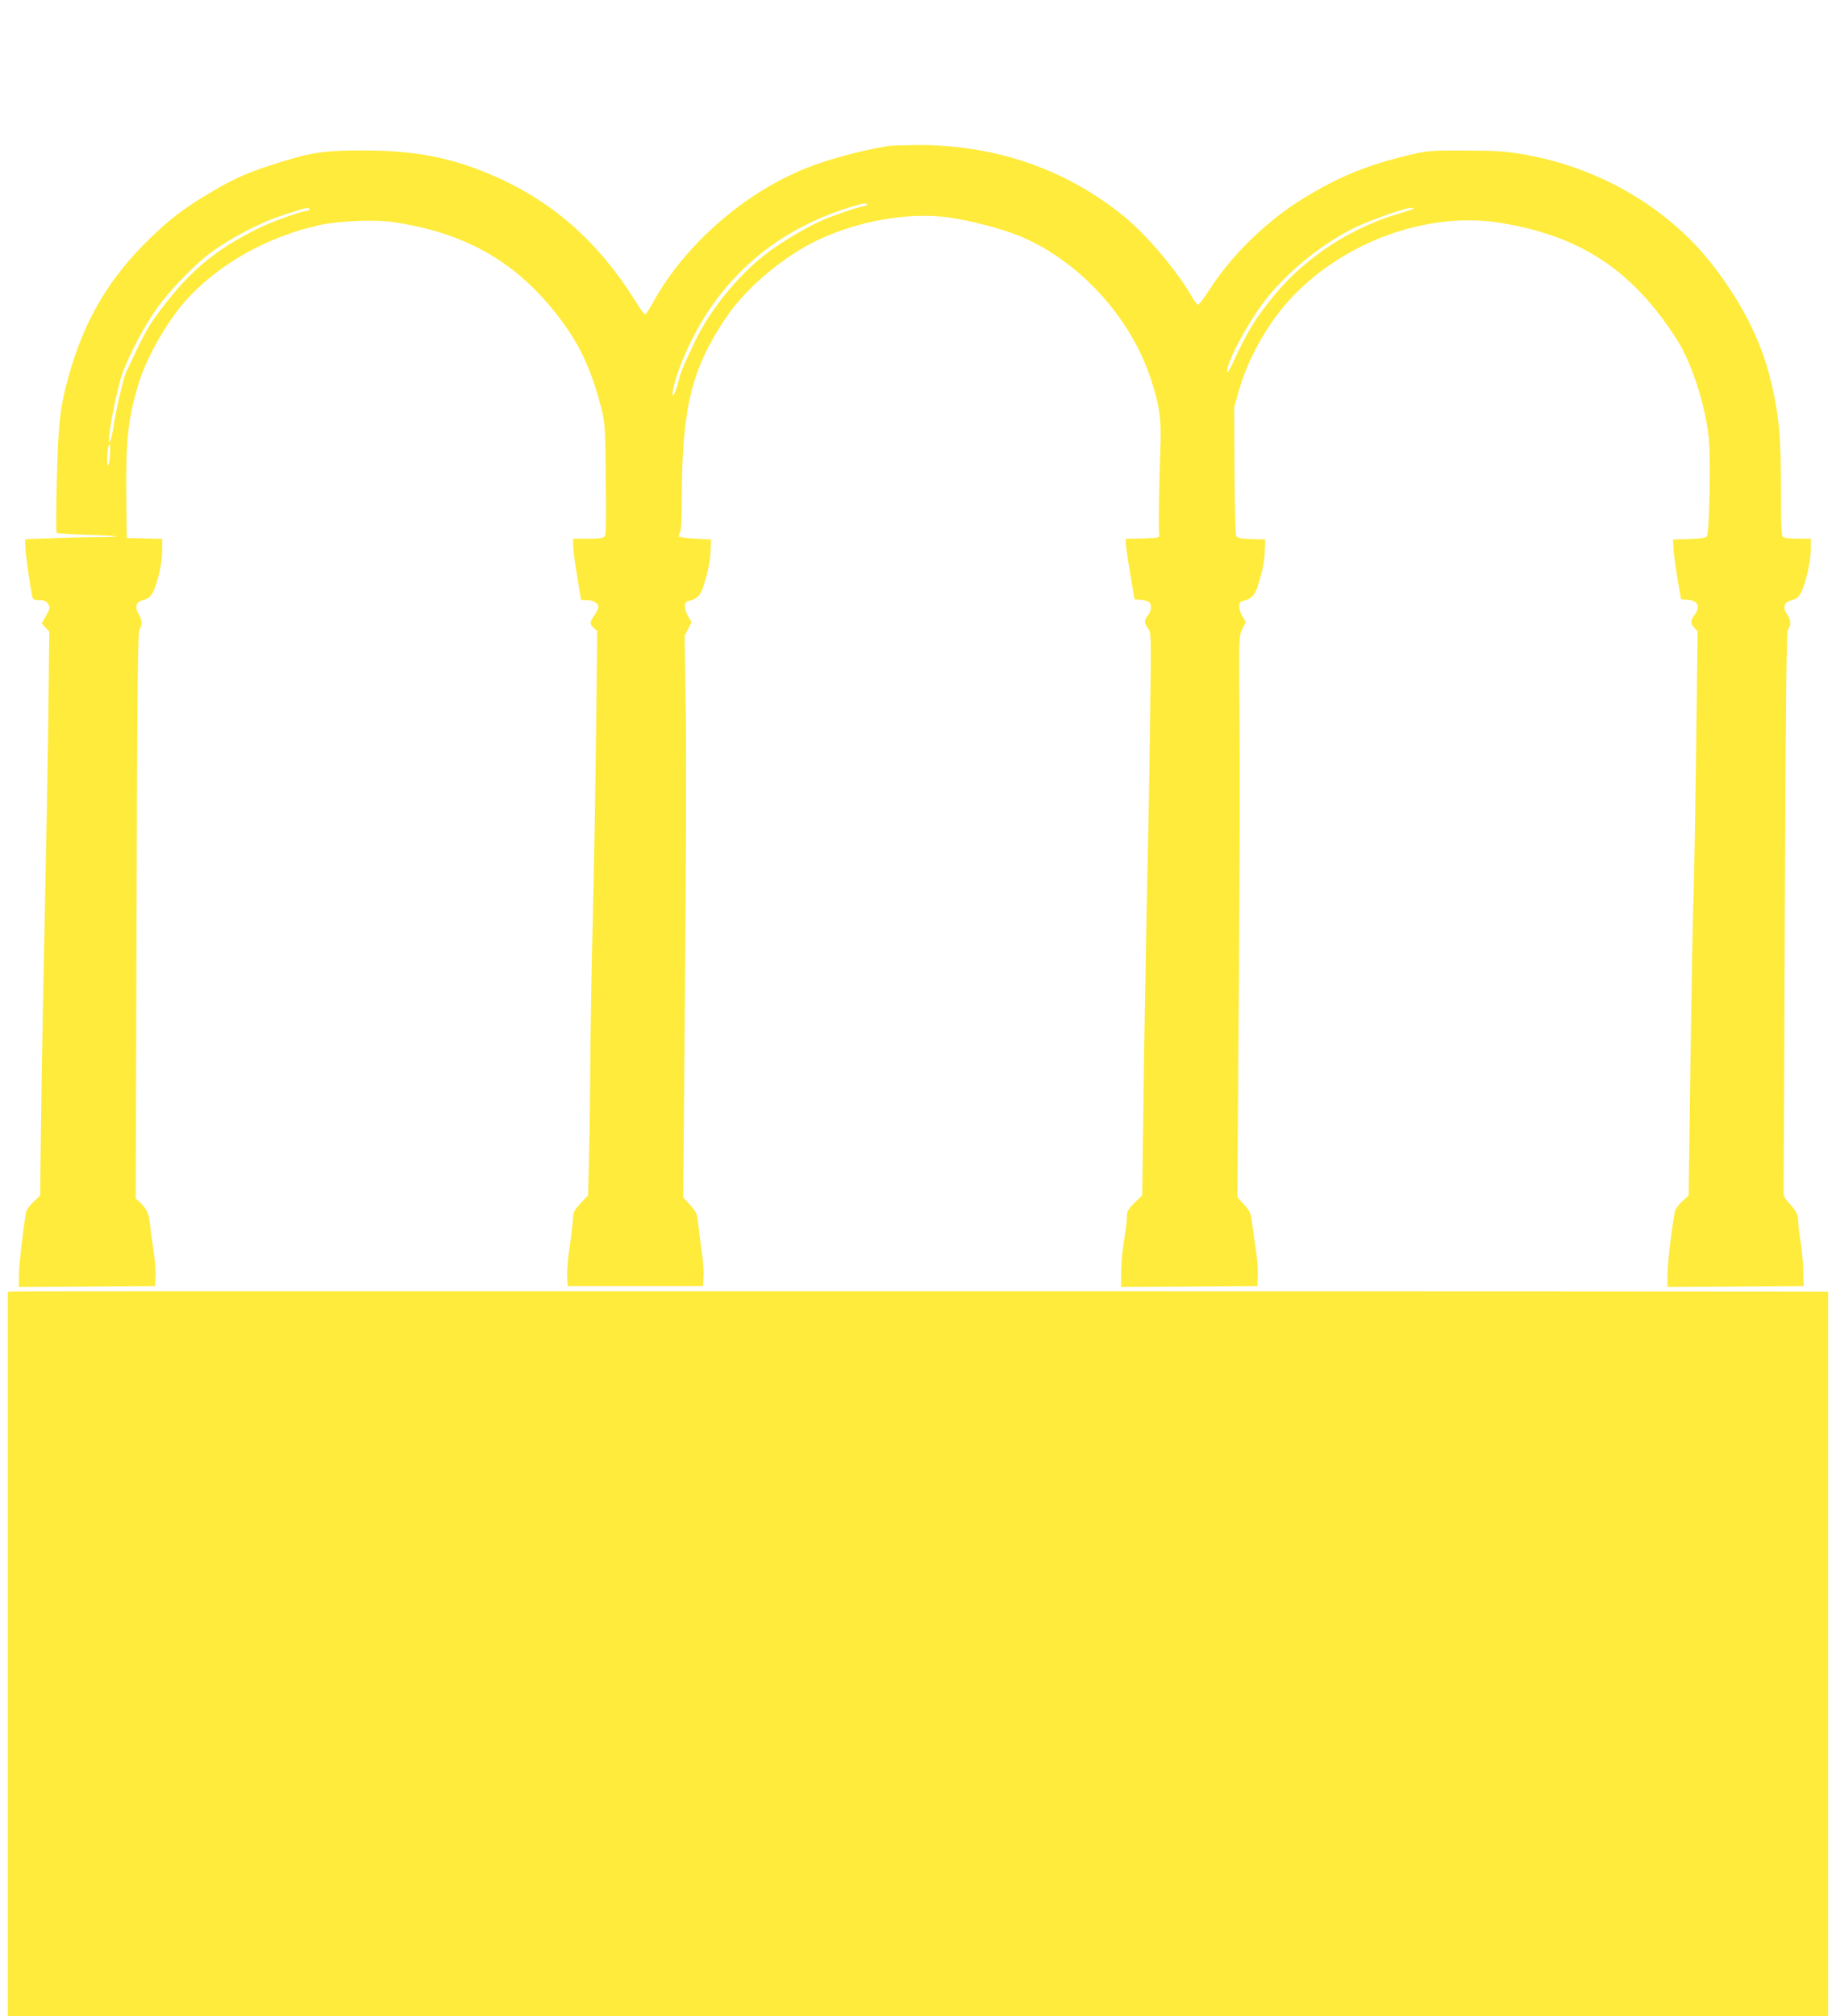 <?xml version="1.0" standalone="no"?>
<!DOCTYPE svg PUBLIC "-//W3C//DTD SVG 20010904//EN"
 "http://www.w3.org/TR/2001/REC-SVG-20010904/DTD/svg10.dtd">
<svg version="1.0" xmlns="http://www.w3.org/2000/svg"
 width="1166pt" height="1280pt" viewBox="0 0 1166 1280"
 preserveAspectRatio="xMidYMid meet">
<g transform="translate(0,1280) scale(0.1,-0.1)"
fill="#ffeb3b" stroke="none">
<path d="M5640 11873 c-178 -29 -386 -86 -529 -144 -393 -160 -763 -486 -962
-846 -22 -40 -44 -75 -50 -78 -5 -4 -30 29 -56 71 -251 407 -564 674 -983 839
-234 92 -453 130 -755 130 -253 0 -332 -12 -580 -92 -163 -52 -257 -96 -413
-190 -155 -94 -229 -151 -356 -273 -262 -253 -420 -519 -520 -878 -54 -192
-67 -303 -75 -657 -5 -181 -5 -333 -2 -337 4 -4 89 -10 191 -13 101 -3 186 -8
189 -10 2 -3 -52 -5 -121 -5 -69 0 -200 -3 -291 -7 l-167 -6 0 -43 c0 -38 31
-257 45 -321 5 -19 12 -23 45 -23 31 0 43 -5 55 -24 15 -23 14 -27 -12 -74
l-28 -50 24 -26 24 -26 -6 -547 c-4 -302 -14 -852 -22 -1223 -8 -371 -19 -930
-23 -1242 l-7 -567 -42 -41 c-24 -22 -45 -51 -47 -63 -17 -91 -46 -345 -46
-405 l0 -72 433 2 432 3 3 61 c2 34 -4 108 -13 165 -9 57 -19 131 -22 164 -7
70 -20 99 -61 139 l-30 28 5 1792 c5 1485 8 1796 19 1818 19 37 18 61 -6 100
-24 42 -17 76 19 85 50 12 69 33 90 96 29 90 41 160 41 232 l0 64 -112 3 -113
3 -3 265 c-4 363 12 501 83 730 53 166 189 400 310 529 208 222 505 388 830
461 117 27 351 37 466 21 469 -68 798 -258 1067 -616 127 -169 197 -321 259
-560 25 -97 27 -112 30 -453 4 -265 2 -357 -7 -368 -9 -10 -37 -14 -106 -14
l-94 0 0 -43 c0 -24 11 -110 25 -193 14 -82 25 -150 25 -151 0 -2 18 -3 39 -3
40 0 71 -20 71 -45 0 -8 -11 -31 -25 -51 -31 -45 -31 -56 -4 -80 l22 -19 -7
-615 c-4 -338 -13 -878 -21 -1200 -8 -322 -15 -740 -16 -930 -1 -190 -4 -456
-8 -591 l-6 -247 -47 -50 c-38 -41 -48 -58 -48 -86 0 -19 -9 -97 -20 -175 -12
-77 -20 -168 -18 -203 l3 -63 430 0 430 0 3 63 c2 35 -4 114 -14 175 -9 62
-18 138 -21 170 -5 51 -11 63 -50 107 l-44 49 11 1313 c7 722 9 1525 5 1783
l-7 470 22 42 22 43 -21 36 c-12 19 -21 48 -21 64 0 24 5 31 28 36 51 13 70
34 91 97 30 95 42 158 44 228 l2 64 -97 5 c-53 3 -100 9 -104 13 -5 4 -3 17 4
27 8 14 12 80 12 217 1 572 61 819 279 1144 127 191 369 394 591 498 259 120
564 173 814 142 133 -17 345 -72 458 -118 378 -156 707 -513 837 -910 57 -175
68 -256 60 -453 -8 -199 -12 -505 -7 -535 3 -19 -3 -20 -104 -23 l-108 -3 0
-32 c1 -18 13 -104 28 -192 l27 -160 40 -3 c22 -2 45 -8 52 -14 19 -16 16 -56
-7 -85 -25 -32 -25 -48 0 -81 21 -25 21 -33 15 -506 -3 -265 -12 -796 -21
-1181 -8 -385 -18 -973 -22 -1306 l-8 -607 -47 -46 c-26 -25 -48 -53 -48 -63
-1 -10 -3 -36 -4 -58 -2 -22 -10 -84 -19 -137 -9 -54 -16 -138 -16 -188 l0
-90 433 2 432 3 3 66 c2 36 -4 113 -13 170 -9 57 -19 124 -21 149 -9 78 -14
90 -55 135 l-41 45 9 1247 c6 687 8 1488 5 1782 -4 534 -4 534 18 578 l22 44
-21 35 c-12 19 -21 48 -21 64 0 24 5 31 28 36 51 13 70 34 91 97 30 95 42 158
44 228 l2 64 -87 3 c-71 2 -89 6 -97 20 -5 10 -10 195 -11 417 l-2 400 31 110
c42 142 103 272 198 415 304 457 926 732 1463 645 457 -75 766 -257 1029 -609
37 -50 86 -122 108 -161 86 -150 160 -385 184 -585 15 -127 6 -615 -12 -636
-7 -9 -43 -14 -112 -16 l-102 -3 2 -50 c1 -27 12 -113 25 -190 l24 -140 42 -3
c68 -5 84 -44 40 -101 -23 -31 -23 -50 3 -77 l20 -22 -10 -808 c-6 -445 -14
-858 -17 -919 -3 -60 -11 -502 -18 -982 l-12 -872 -41 -38 c-23 -21 -44 -50
-46 -63 -20 -103 -47 -330 -47 -398 l0 -82 433 2 432 3 -3 105 c-2 58 -10 141
-18 185 -7 44 -14 97 -14 118 0 47 -12 71 -58 119 -23 24 -35 46 -35 65 1 15
4 822 8 1793 7 1459 10 1768 21 1785 20 28 17 62 -7 96 -28 39 -19 77 19 85
15 3 37 13 49 22 36 29 83 205 83 312 l0 60 -83 0 c-51 0 -88 5 -95 12 -9 9
-12 91 -12 309 0 323 -10 443 -56 648 -59 264 -176 504 -367 755 -280 367
-716 627 -1197 713 -127 23 -174 26 -380 27 -225 1 -240 0 -355 -27 -271 -65
-445 -135 -670 -272 -239 -145 -465 -365 -609 -592 -32 -50 -63 -90 -69 -87
-7 2 -24 26 -39 52 -90 160 -290 396 -437 514 -369 298 -820 451 -1314 447
-84 -1 -163 -4 -177 -6z m-135 -373 c-3 -5 -13 -10 -22 -10 -24 0 -210 -64
-278 -96 -97 -45 -244 -133 -330 -198 -187 -141 -373 -371 -470 -581 -78 -167
-82 -177 -101 -252 -19 -75 -42 -102 -29 -35 24 126 123 348 224 498 215 322
521 544 911 662 74 23 104 26 95 12z m-3540 -30 c-3 -5 -13 -10 -22 -10 -29 0
-226 -71 -303 -110 -289 -143 -455 -287 -656 -566 -48 -66 -86 -139 -184 -349
-16 -33 -67 -254 -80 -348 -15 -99 -36 -133 -25 -41 12 103 55 307 81 379 45
128 151 326 233 435 71 95 186 216 281 298 118 100 346 225 510 277 47 15 96
31 110 35 35 12 62 12 55 0z m7014 5 c-3 -2 -44 -16 -91 -30 -302 -87 -593
-276 -787 -510 -129 -155 -176 -232 -279 -455 -38 -81 -39 -36 -2 51 46 109
150 283 225 376 144 180 368 358 570 453 100 47 307 119 344 120 13 0 22 -2
20 -5z m-8280 -1554 c-2 -75 -19 -106 -19 -36 0 49 8 95 16 95 3 0 4 -27 3
-59z"/>
<path d="M98 4602 l-48 -3 0 -2300 0 -2299 5780 0 5780 0 0 2300 0 2300 -87 1
c-295 2 -11387 3 -11425 1z"/>
</g>
</svg>
